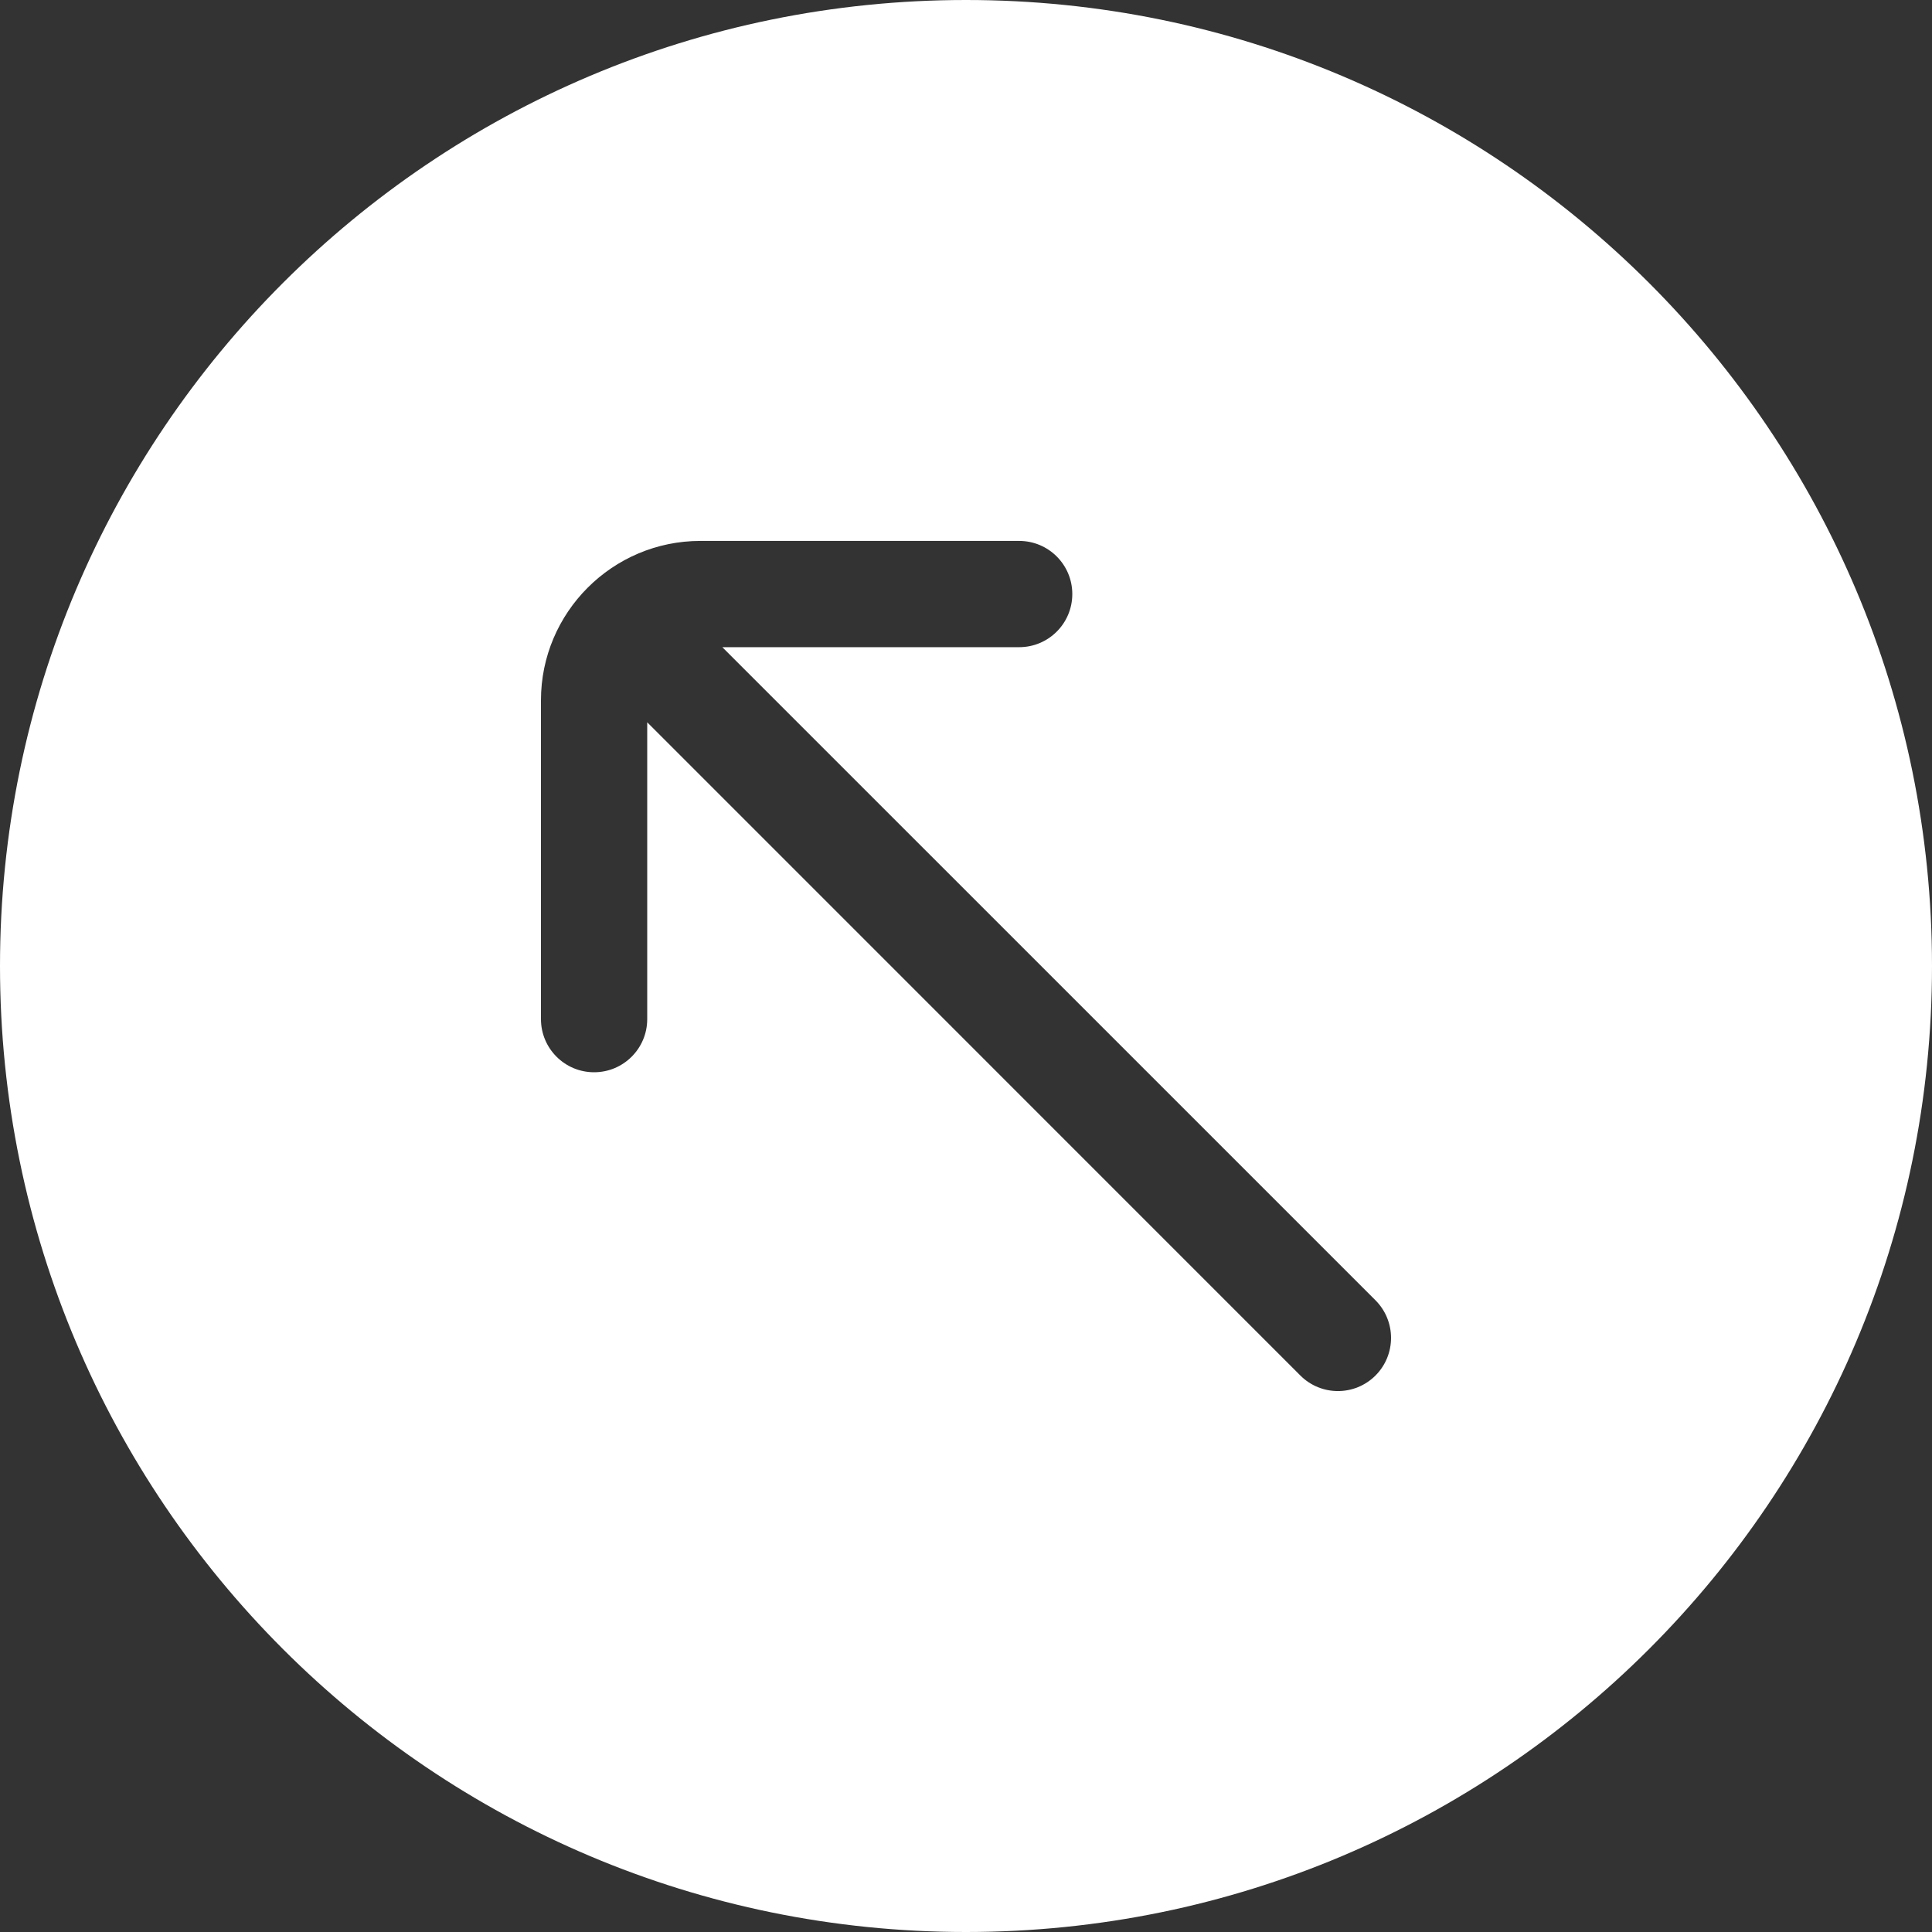 <svg width="50" height="50" viewBox="0 0 50 50" fill="none" xmlns="http://www.w3.org/2000/svg">
<rect x="0" y="0" width="50" height="50" fill="#333333" stroke="none"/>
<path d="M25 0C38.807 0 50 11.193 50 25C50 38.807 38.807 50 25 50C11.193 50 0 38.807 0 25C0 11.193 11.193 0 25 0ZM18.125 13.999C15.851 13.999 14 15.85 14 18.124V26.375C14 27.134 14.615 27.75 15.375 27.75C16.135 27.75 16.75 27.134 16.75 26.375V18.693L33.653 35.598C34.19 36.135 35.061 36.135 35.598 35.598C35.866 35.329 36 34.977 36 34.625C36 34.273 35.866 33.921 35.598 33.652L18.694 16.749H26.376C27.136 16.749 27.751 16.133 27.751 15.374C27.751 14.615 27.136 13.999 26.376 13.999H18.125Z" fill="white"/>
</svg>
